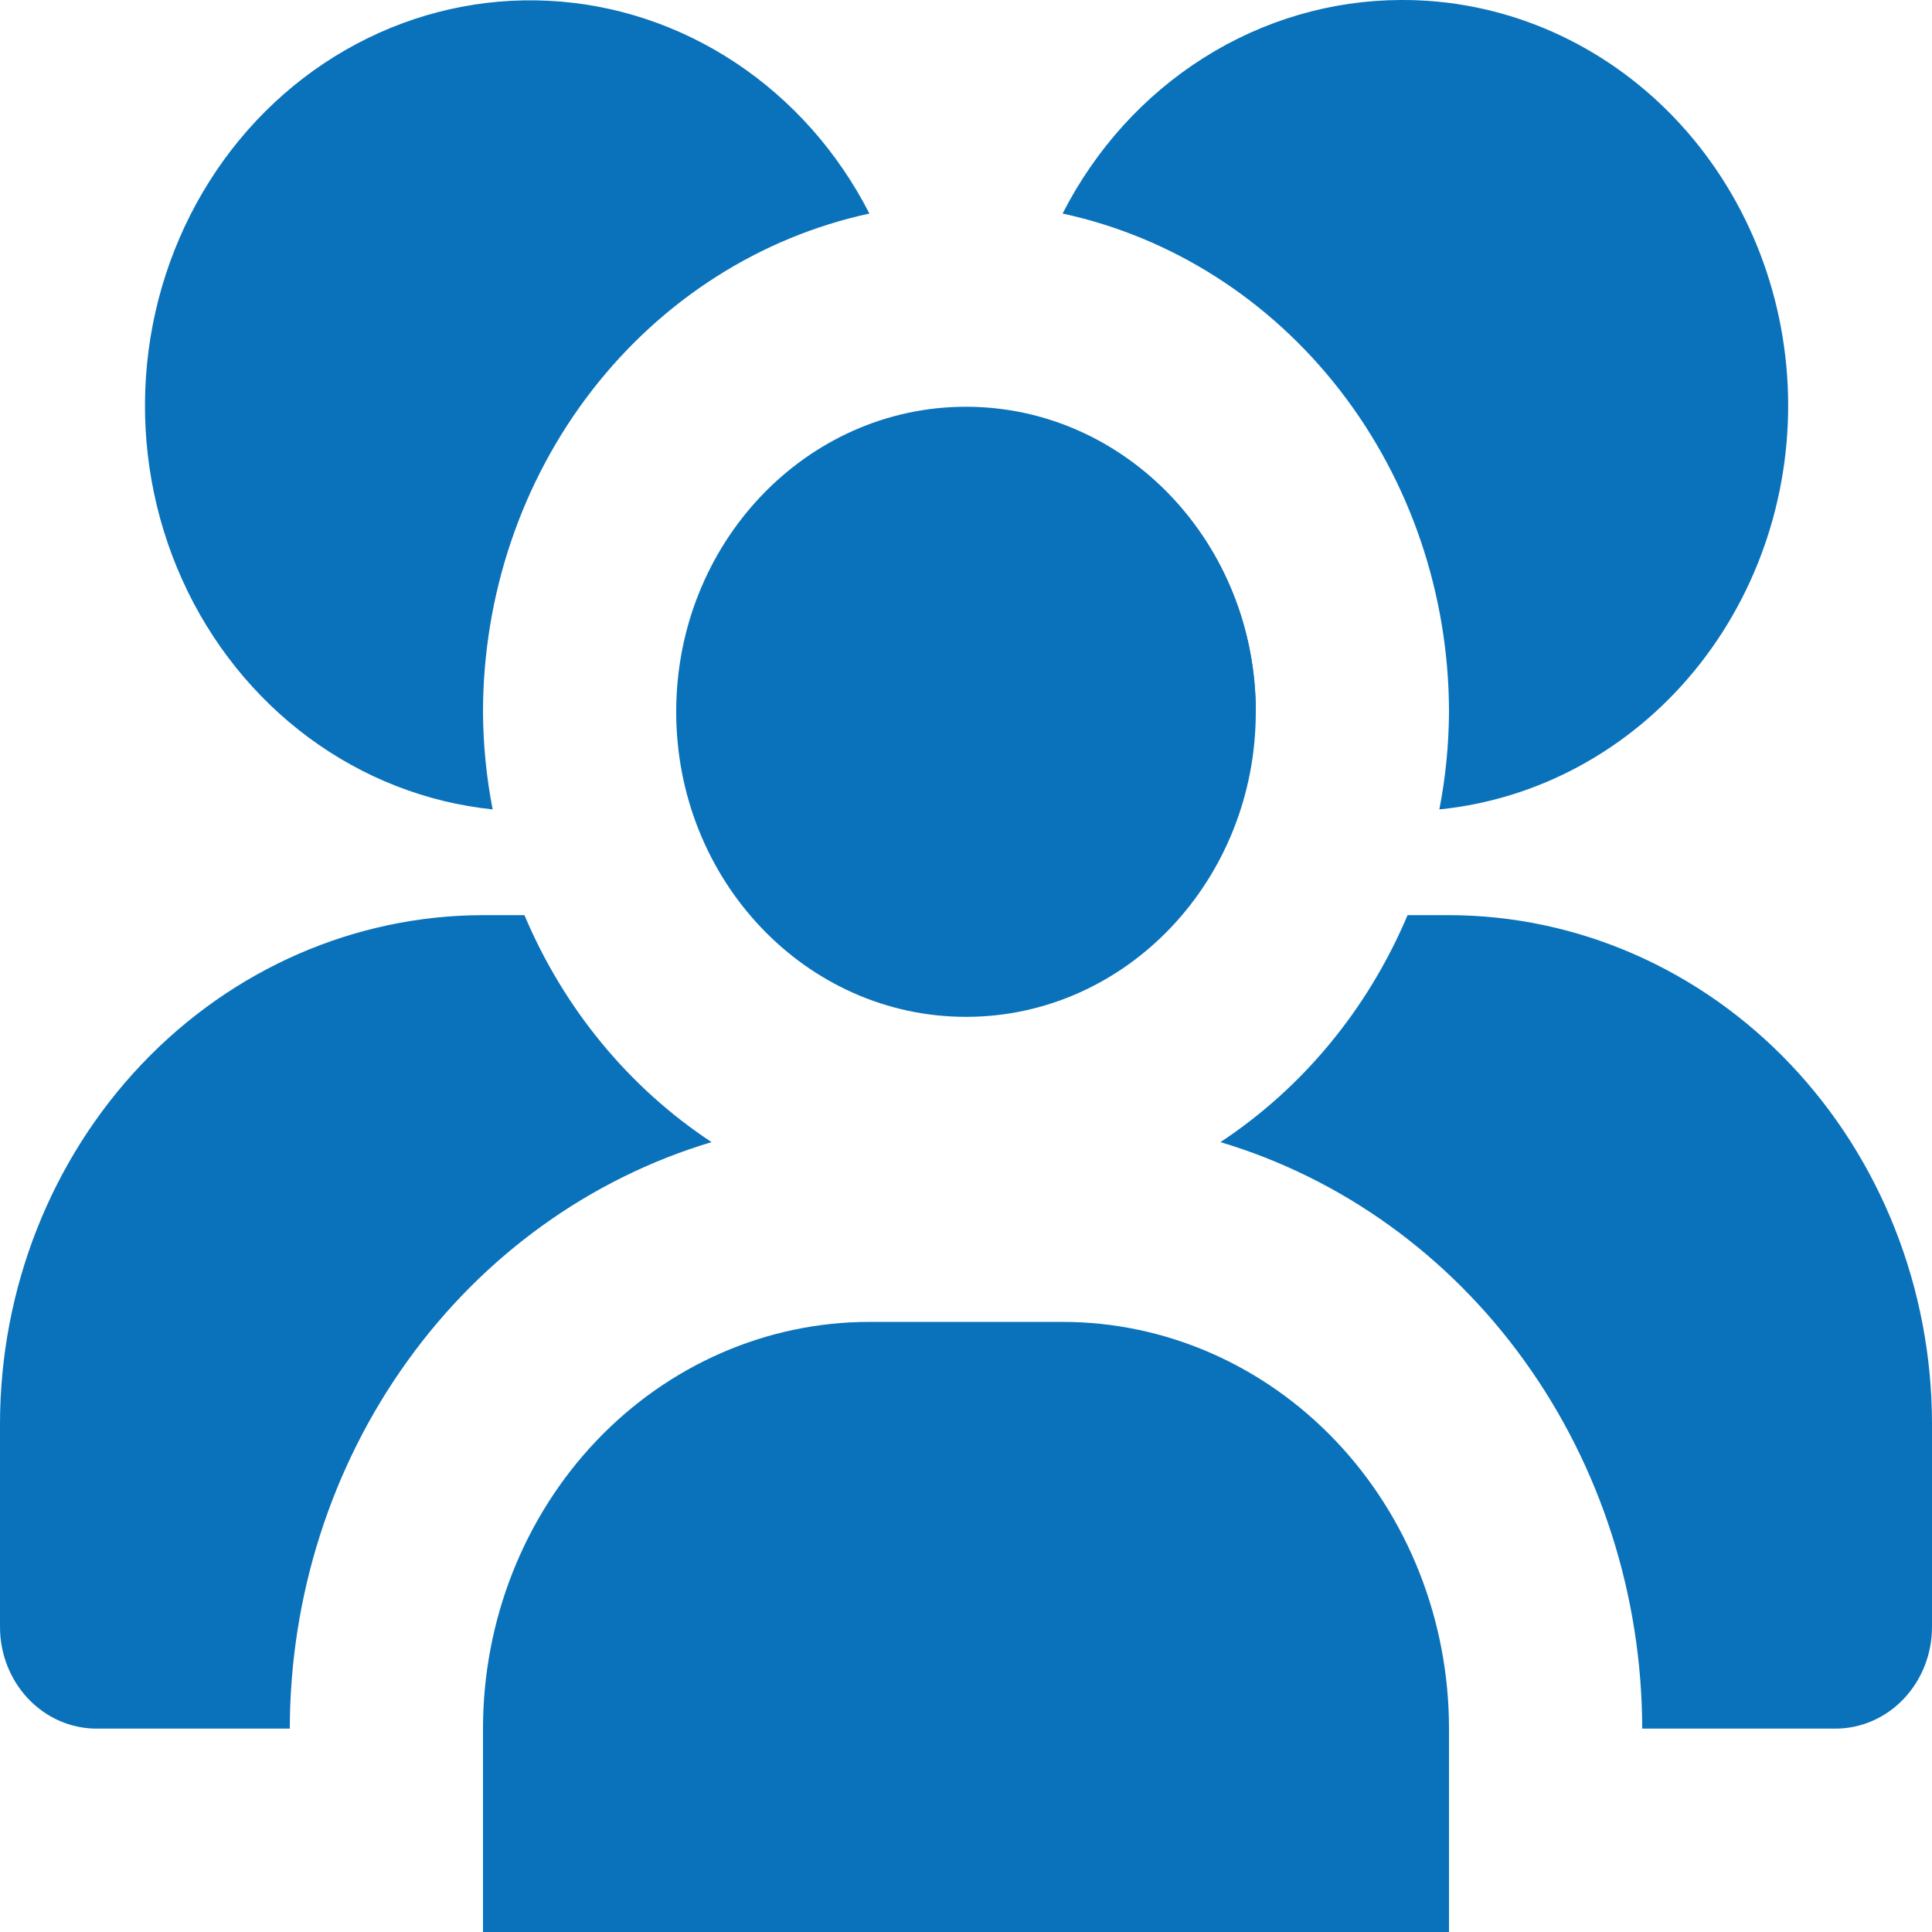 <svg width="56" height="56" viewBox="0 0 56 56" fill="none" xmlns="http://www.w3.org/2000/svg">
<path d="M28 29.474C32.639 29.474 36.4 25.515 36.4 20.632C36.4 15.748 32.639 11.79 28 11.79C23.361 11.79 19.6 15.748 19.6 20.632C19.6 25.515 23.361 29.474 28 29.474Z" fill="#0A72BB"/>
<path d="M25.2 38.316H30.8C33.77 38.316 36.619 39.558 38.72 41.769C40.82 43.98 42 46.978 42 50.105V56H14V50.105C14 46.978 15.18 43.98 17.28 41.769C19.381 39.558 22.23 38.316 25.2 38.316Z" fill="#0A72BB"/>
<path d="M36.4 20.632C36.398 18.548 35.695 16.532 34.417 14.941C33.138 13.35 31.366 12.287 29.414 11.94" fill="#0A72BB"/>
<path d="M40.6 0C38.588 0.007 36.616 0.585 34.891 1.675C33.165 2.764 31.752 4.324 30.8 6.19C33.96 6.873 36.8 8.683 38.84 11.314C40.88 13.945 41.996 17.236 42 20.632C41.995 21.582 41.902 22.53 41.72 23.461C44.583 23.174 47.23 21.736 49.111 19.446C50.992 17.156 51.961 14.19 51.817 11.167C51.673 8.143 50.426 5.295 48.337 3.215C46.247 1.135 43.476 -0.017 40.6 0Z" fill="#0A72BB"/>
<path d="M20.625 33.105C18.235 31.529 16.346 29.239 15.201 26.526H14C10.288 26.531 6.73 28.085 4.105 30.848C1.481 33.611 0.004 37.356 0 41.263V47.158C0 47.94 0.295 48.689 0.82 49.242C1.345 49.795 2.057 50.105 2.8 50.105H8.4C8.406 46.258 9.603 42.518 11.809 39.451C14.014 36.383 17.109 34.156 20.625 33.105Z" fill="#0A72BB"/>
<path d="M42 26.526H40.799C39.654 29.239 37.765 31.529 35.375 33.105C38.891 34.156 41.986 36.383 44.191 39.451C46.397 42.518 47.594 46.258 47.6 50.105H53.2C53.943 50.105 54.655 49.795 55.18 49.242C55.705 48.689 56 47.94 56 47.158V41.263C55.996 37.356 54.519 33.611 51.895 30.848C49.27 28.085 45.712 26.531 42 26.526Z" fill="#0A72BB"/>
<path d="M14 20.632C14.004 17.236 15.12 13.945 17.16 11.314C19.2 8.683 22.04 6.873 25.2 6.19C24.286 4.403 22.948 2.896 21.316 1.815C19.684 0.734 17.815 0.116 15.889 0.022C13.963 -0.073 12.047 0.359 10.327 1.276C8.606 2.192 7.141 3.561 6.073 5.251C5.005 6.94 4.37 8.892 4.231 10.916C4.092 12.94 4.454 14.968 5.28 16.801C6.106 18.635 7.37 20.212 8.947 21.379C10.524 22.546 12.361 23.263 14.28 23.461C14.098 22.53 14.005 21.582 14 20.632Z" fill="#0A72BB"/>
</svg>
